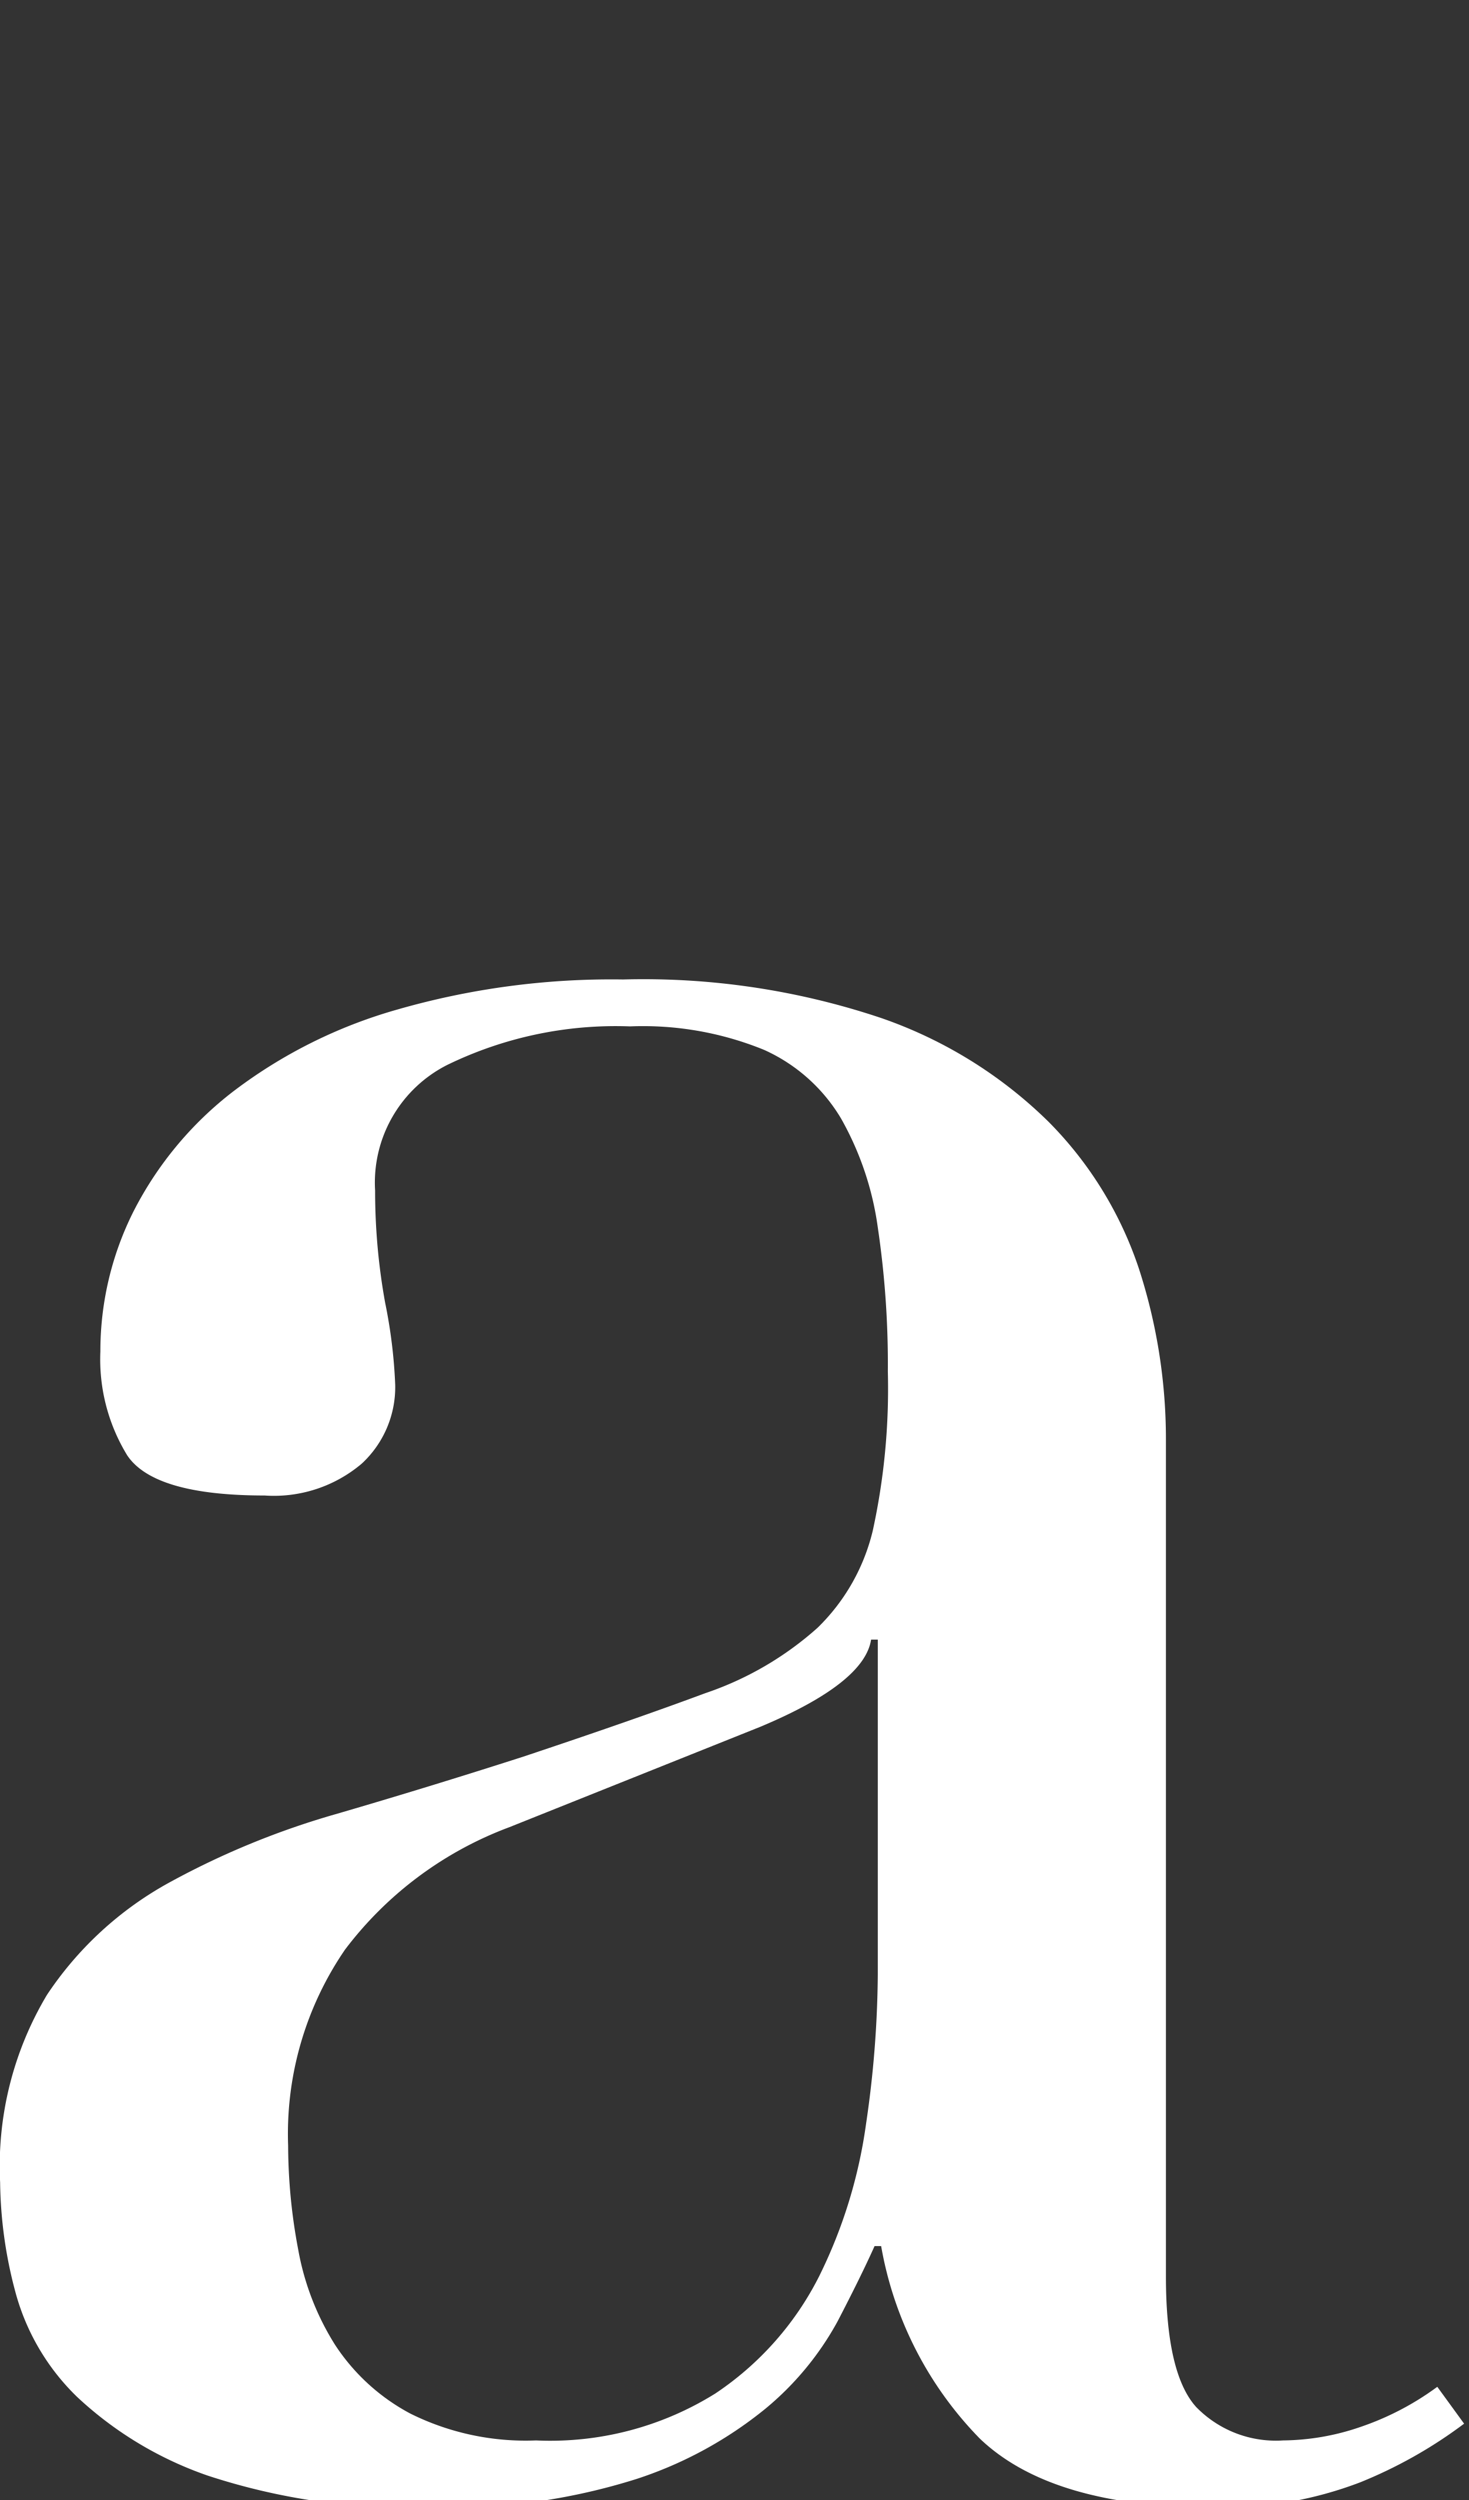 <svg xmlns="http://www.w3.org/2000/svg" xmlns:xlink="http://www.w3.org/1999/xlink" width="57" height="97" viewBox="0 0 57 97">
  <rect x="0" y="0" width="57" height="97" fill="#333333" stroke="none"/>
  <defs>
    <clipPath id="clip-path">
      <rect id="長方形_2197" data-name="長方形 2197" width="57" height="97" transform="translate(-4113 -7173)" fill="#fff"/>
    </clipPath>
  </defs>
  <g id="マスクグループ_7" data-name="マスクグループ 7" transform="translate(4113 7173)" clip-path="url(#clip-path)">
    <path id="パス_401" data-name="パス 401" d="M8.125-31.85h-.26q-.26,1.69-4.29,3.38l-9.75,3.9a14.214,14.214,0,0,0-6.37,4.745,12.635,12.635,0,0,0-2.21,7.605,21.856,21.856,0,0,0,.39,4.03,10.329,10.329,0,0,0,1.43,3.7A7.936,7.936,0,0,0-10.01-1.82,10.041,10.041,0,0,0-5.135-.78,12.1,12.1,0,0,0,1.82-2.6,11.911,11.911,0,0,0,5.85-7.15a19.2,19.2,0,0,0,1.82-5.915,41.228,41.228,0,0,0,.455-5.785ZM30.875-1.43A17.813,17.813,0,0,1,26.845.845a14.882,14.882,0,0,1-5.72.975q-6.24,0-9.035-2.665A14.151,14.151,0,0,1,8.255-8.32H8Q7.475-7.15,6.565-5.4A11.594,11.594,0,0,1,3.77-2.015,15.558,15.558,0,0,1-1.235.715,24.093,24.093,0,0,1-9.165,1.82,25.106,25.106,0,0,1-17.875.585a14.209,14.209,0,0,1-5.07-3.055,8.862,8.862,0,0,1-2.4-4.095,17.035,17.035,0,0,1-.585-4.225,12.938,12.938,0,0,1,1.82-7.28,13.479,13.479,0,0,1,4.745-4.355,31.4,31.4,0,0,1,6.5-2.665Q-9.3-26.13-5.655-27.3q4.29-1.43,7.085-2.47a12.556,12.556,0,0,0,4.355-2.535,7.779,7.779,0,0,0,2.145-3.77,25.829,25.829,0,0,0,.585-6.175,36.094,36.094,0,0,0-.39-5.59A11.847,11.847,0,0,0,6.7-52.065a6.641,6.641,0,0,0-2.99-2.665,12.438,12.438,0,0,0-5.2-.91A14.929,14.929,0,0,0-8.58-54.145a5.114,5.114,0,0,0-2.8,4.875,24.3,24.3,0,0,0,.39,4.355,19.751,19.751,0,0,1,.39,3.185,4.045,4.045,0,0,1-1.3,3.055,5.269,5.269,0,0,1-3.77,1.235q-4.29,0-5.33-1.56a7.133,7.133,0,0,1-1.04-4.03,12.054,12.054,0,0,1,1.3-5.46A13.755,13.755,0,0,1-16.9-53.105a19.077,19.077,0,0,1,6.37-3.185,30.089,30.089,0,0,1,8.775-1.17,29.009,29.009,0,0,1,10.01,1.495,17.314,17.314,0,0,1,6.5,4.03,14.639,14.639,0,0,1,3.51,5.72,21.432,21.432,0,0,1,1.04,6.695V-7.15q0,3.77,1.17,5.07a4.313,4.313,0,0,0,3.38,1.3,9.447,9.447,0,0,0,2.99-.52,10.973,10.973,0,0,0,2.99-1.56Z" transform="translate(-4087.065 -7077.54)" fill="#fff"/>
  </g>
</svg>
